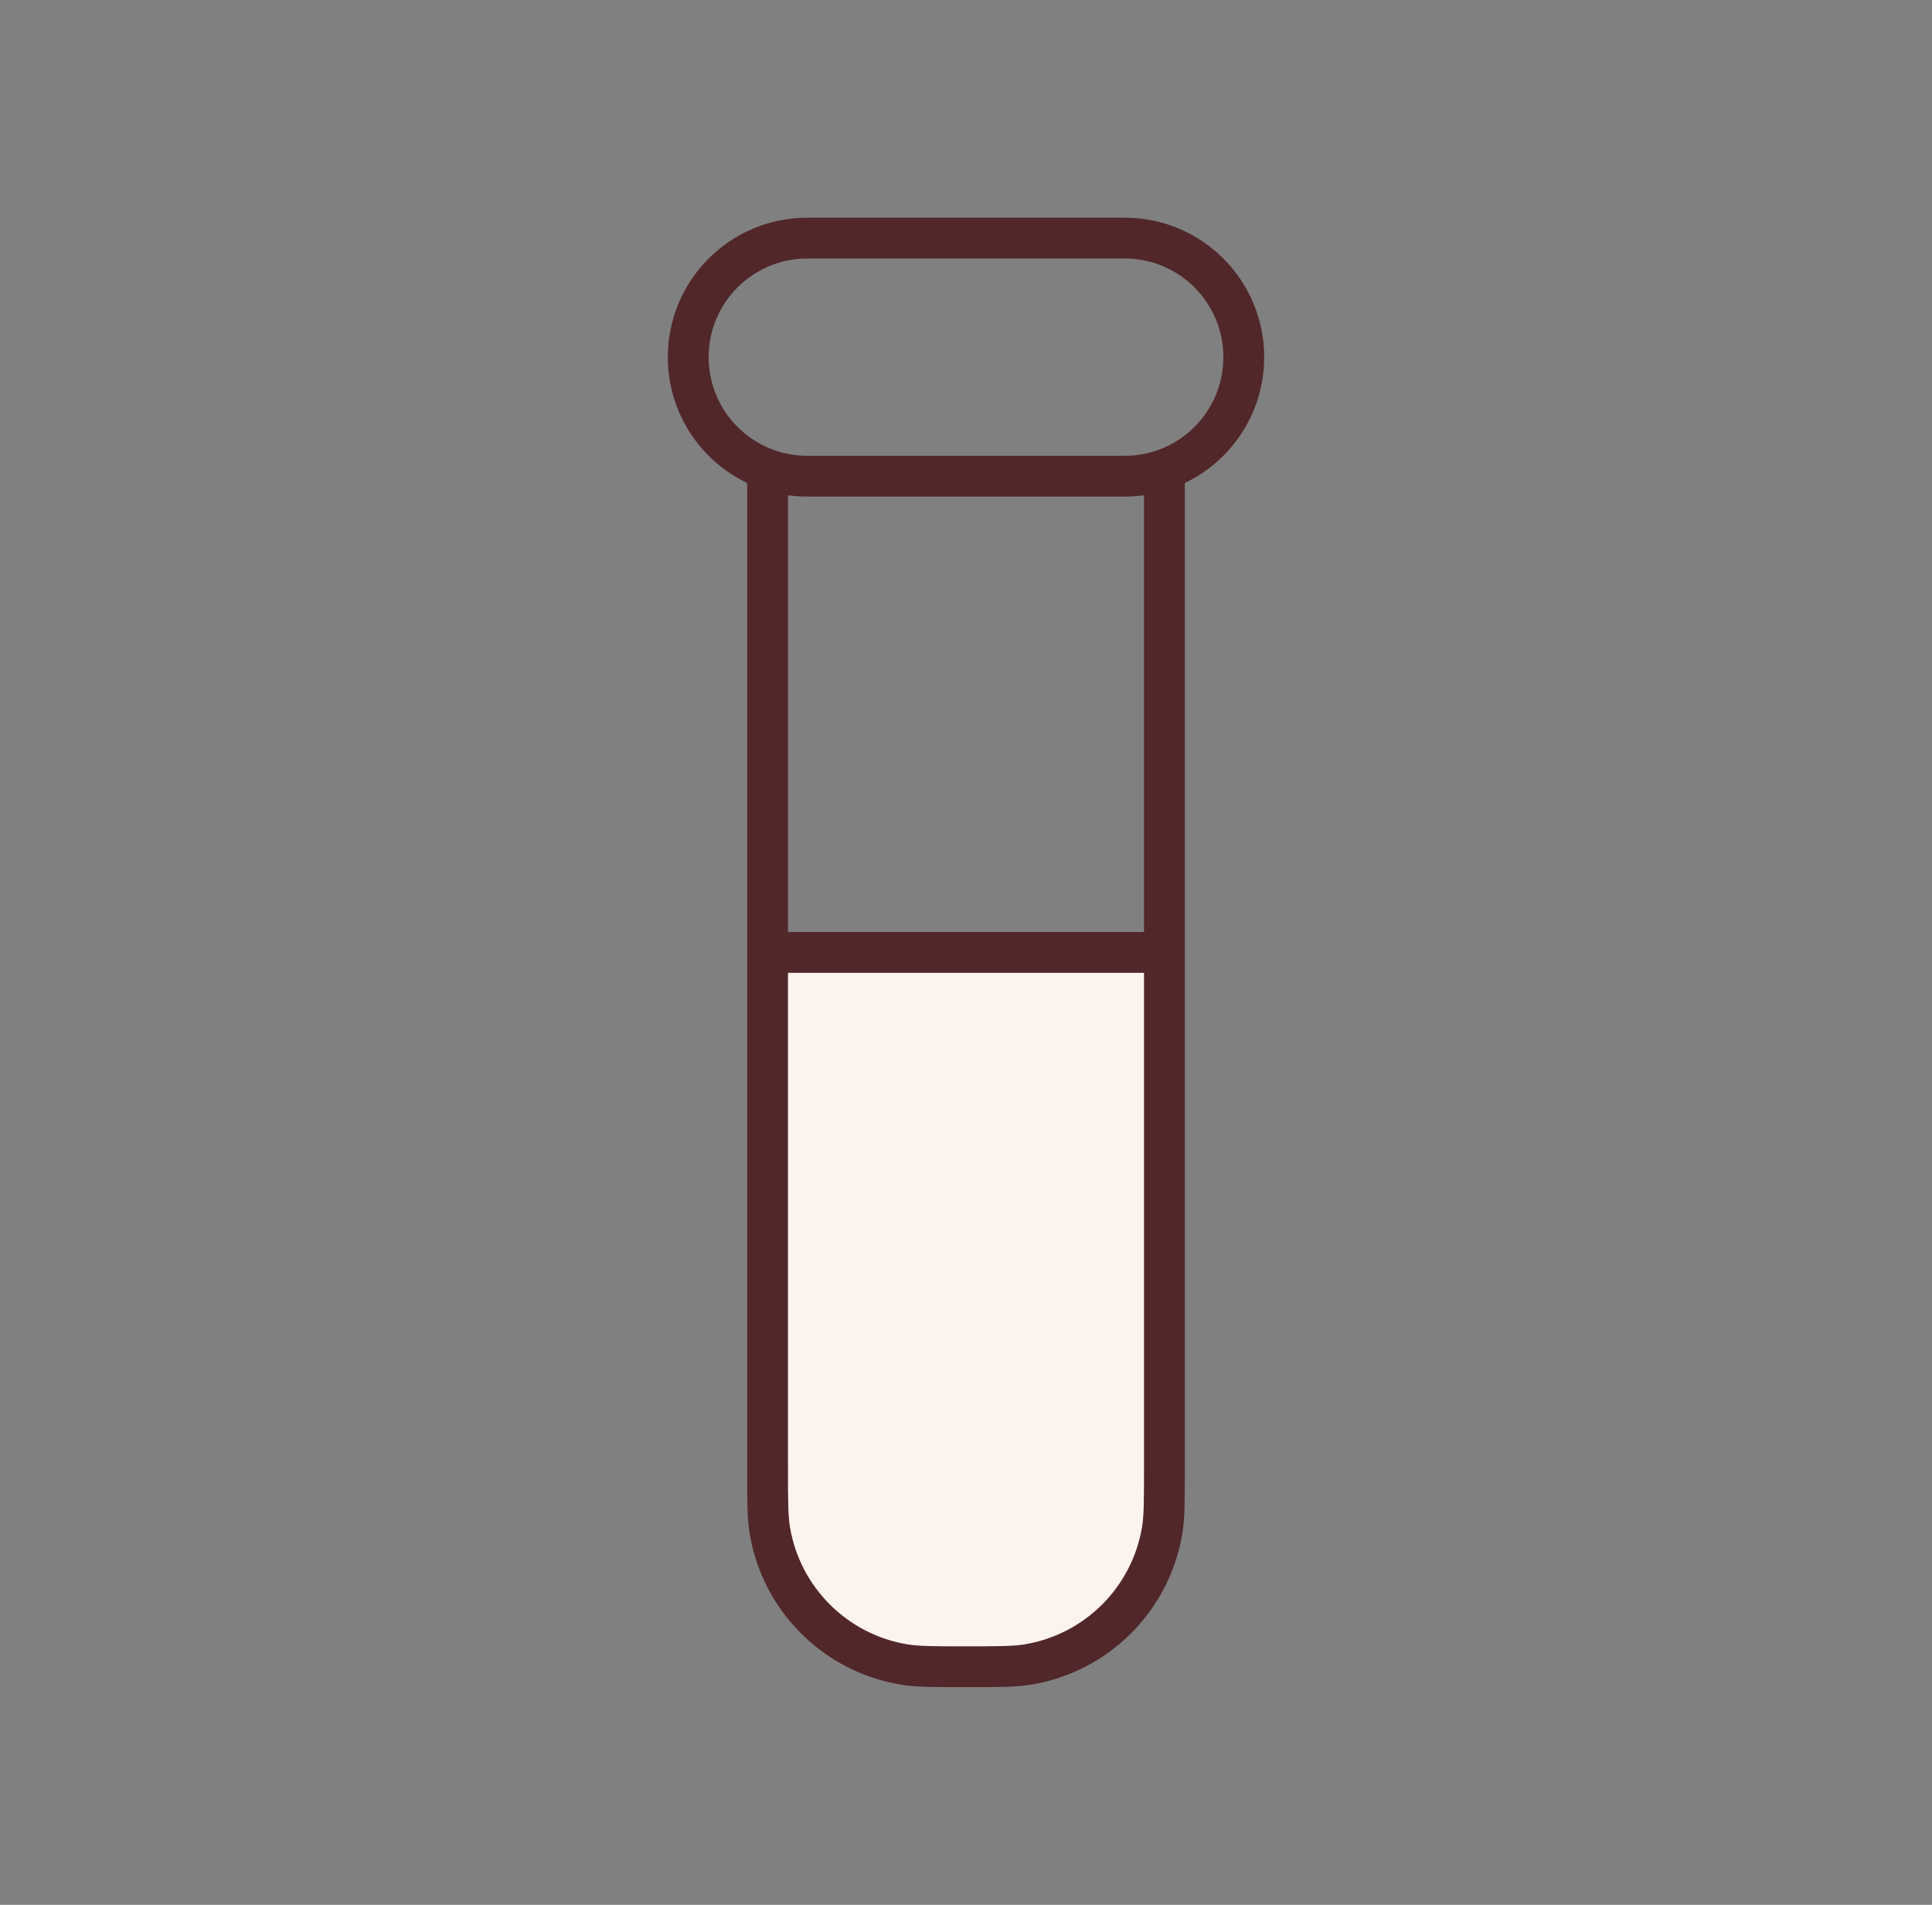 <svg width="71" height="70" viewBox="0 0 71 70" fill="none" xmlns="http://www.w3.org/2000/svg">
<rect x="0" y="0" width="71" height="70" fill="#808080" stroke="none"/>
<path d="M28.208 35H35.5H42.792V53.958C42.792 55.158 42.792 55.758 42.706 56.26C42.278 58.77 40.311 60.736 37.801 61.164C37.3 61.25 36.7 61.25 35.5 61.25C34.3 61.25 33.7 61.25 33.199 61.164C30.689 60.736 28.722 58.77 28.294 56.26C28.208 55.758 28.208 55.158 28.208 53.958V35Z" fill="#FCF3EE"/>
<path d="M28.208 35H42.792M28.208 35V53.958C28.208 55.158 28.208 55.758 28.294 56.26C28.722 58.77 30.689 60.736 33.199 61.164C33.7 61.25 34.3 61.25 35.5 61.25V61.25C36.7 61.25 37.3 61.25 37.801 61.164C40.311 60.736 42.278 58.77 42.706 56.26C42.792 55.758 42.792 55.158 42.792 53.958V35M28.208 35V17.529M42.792 35V17.529M29.667 17.5H41.333C43.75 17.5 45.708 15.541 45.708 13.125V13.125C45.708 10.709 43.75 8.75 41.333 8.75H29.667C27.25 8.75 25.292 10.709 25.292 13.125V13.125C25.292 15.541 27.25 17.5 29.667 17.5Z" stroke="#512729" stroke-width="1.5" stroke-linejoin="round"/>
</svg>
